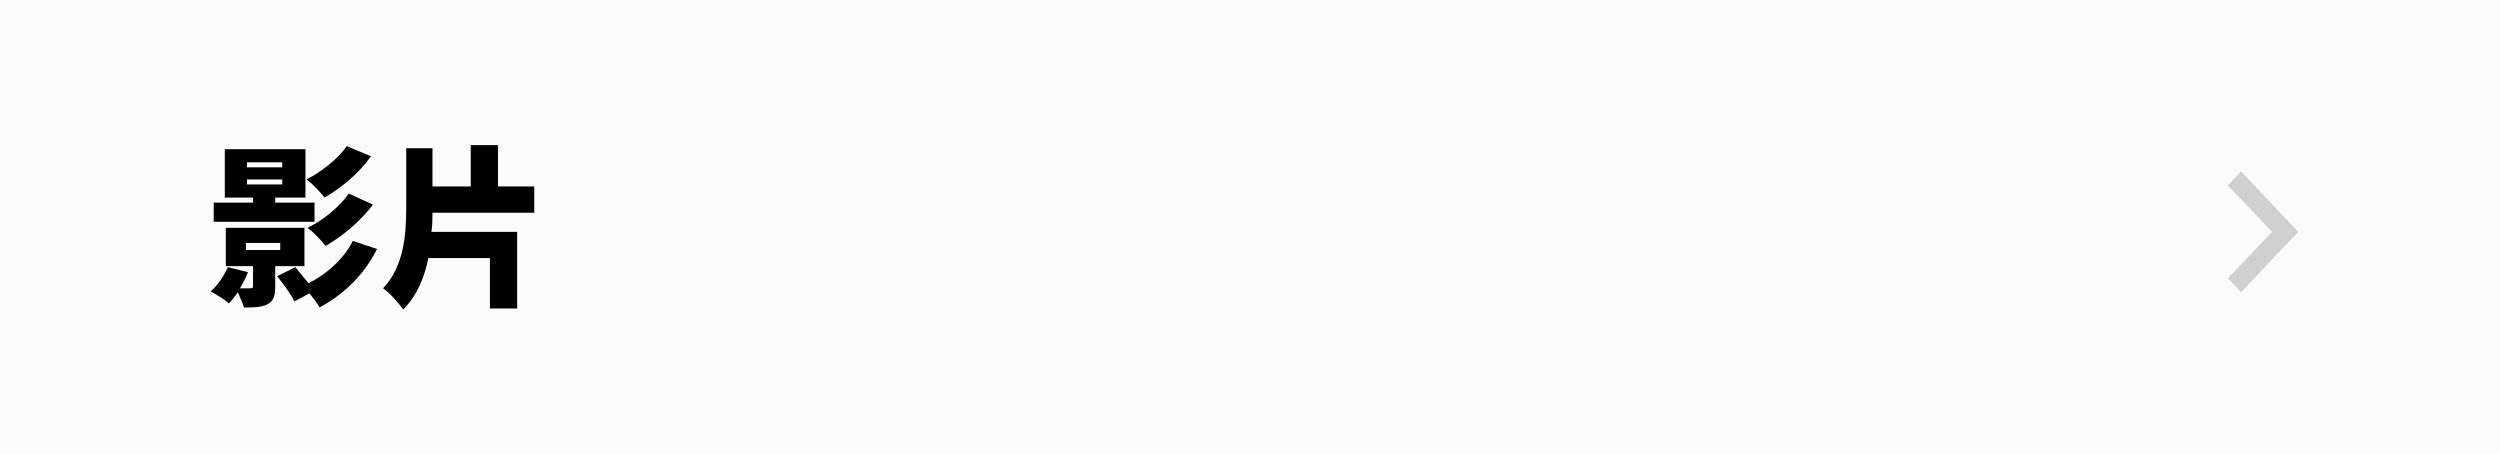 <?xml version="1.0" encoding="utf-8"?>
<!-- Generator: Adobe Illustrator 24.0.0, SVG Export Plug-In . SVG Version: 6.00 Build 0)  -->
<svg version="1.1" id="navi05" xmlns="http://www.w3.org/2000/svg" xmlns:xlink="http://www.w3.org/1999/xlink" x="0px" y="0px"
	 width="248px" height="45px" viewBox="0 0 248 45" style="enable-background:new 0 0 248 45;" xml:space="preserve">
<style type="text/css">
	.st0{fill:#FBFBFB;}
	.st1{fill-rule:evenodd;clip-rule:evenodd;fill:#D0D0D0;}
</style>
<path id="長方形_2_のコピー_10" class="st0" d="M-1,0h249v45H-1V0z"/>
<path id="シェイプ_7_のコピー_4" class="st1" d="M222.3,29l-1.3-1.4l4.4-4.6l-4.4-4.6l1.3-1.4l5.7,6L222.3,29z"/>
<g>
	<path d="M27.3,26.4v2.1c0,0.9-0.2,1.4-0.8,1.7c-0.6,0.3-1.4,0.3-2.3,0.3c-0.1-0.4-0.4-1-0.6-1.5c-0.3,0.4-0.6,0.8-0.9,1.1
		c-0.4-0.4-1.3-0.9-1.8-1.2c0.7-0.6,1.3-1.5,1.7-2.4l2,0.5c-0.2,0.5-0.5,1.1-0.8,1.6c0.4,0,0.8,0,1,0c0.2,0,0.3,0,0.3-0.2v-2h-2.7
		v-3.8h7.8v3.8H27.3z M31.2,22h-10v-1.9h3.9v-0.5h-2.8v-4.8h8v4.8h-3v0.5h3.9V22z M24.4,24.8h3.4v-0.7h-3.4V24.8z M24.4,16.6H28
		v-0.5h-3.5V16.6z M24.4,18.3H28v-0.5h-3.5V18.3z M37.4,24.7c-1.3,2.6-3.3,4.5-5.7,5.8c-0.2-0.4-0.6-0.9-1-1.4l-1.5,0.8
		c-0.3-0.7-1.1-1.7-1.7-2.5l1.8-0.9c0.4,0.5,0.9,1.1,1.3,1.6c1.8-0.9,3.5-2.4,4.4-4.2L37.4,24.7z M36.8,15.5
		c-1.2,1.7-2.9,3.1-4.6,4.1c-0.4-0.5-1.1-1.3-1.8-1.8c1.4-0.7,3.1-2,4-3.3L36.8,15.5z M37,20.3c-1.3,1.7-3,3.1-4.7,4.1
		c-0.4-0.5-1.1-1.3-1.8-1.8c1.5-0.7,3.2-2.1,4.1-3.4L37,20.3z"/>
	<path d="M42.9,21.1c0,0.6,0,1.2-0.1,1.9h8.5v7.6h-2.7v-5h-6.1c-0.4,1.9-1.1,3.7-2.5,5.1C39.5,30,38.6,29,38,28.6
		c2.1-2.2,2.3-5.4,2.3-8.1v-5.8h2.6v3.8h3.8v-4.1h2.7v4.1H53v2.6H42.9z"/>
</g>
</svg>
